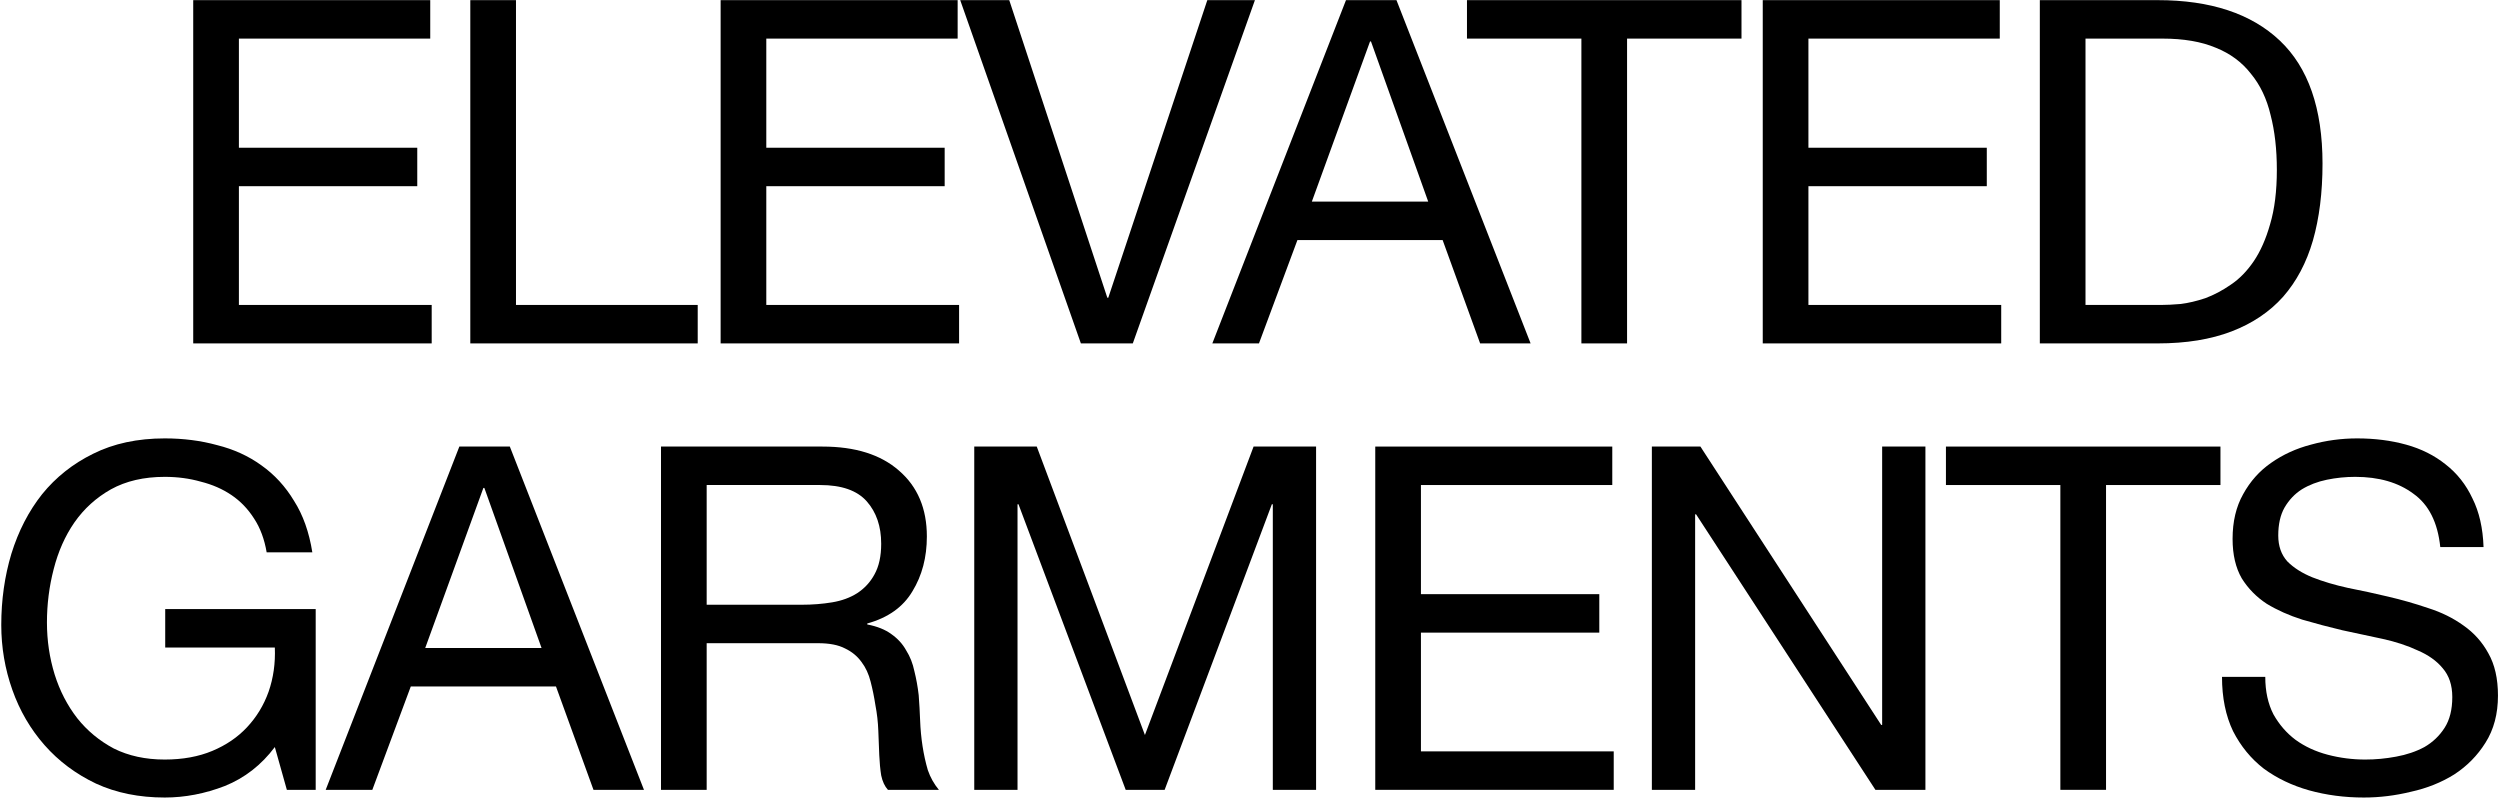 <svg xmlns="http://www.w3.org/2000/svg" fill="none" viewBox="0 0 728 233" height="233" width="728">
<path fill="black" d="M710.608 159.3C709.861 152.113 707.248 146.933 702.768 143.76C698.381 140.493 692.734 138.86 685.828 138.86C683.028 138.86 680.274 139.14 677.568 139.7C674.861 140.26 672.434 141.193 670.288 142.5C668.234 143.807 666.554 145.58 665.248 147.82C664.034 149.967 663.428 152.673 663.428 155.94C663.428 159.02 664.314 161.54 666.088 163.5C667.954 165.367 670.381 166.907 673.368 168.12C676.448 169.333 679.901 170.36 683.728 171.2C687.554 171.947 691.428 172.787 695.348 173.72C699.361 174.653 703.281 175.773 707.108 177.08C710.934 178.293 714.341 179.973 717.328 182.12C720.408 184.267 722.834 186.973 724.608 190.24C726.474 193.507 727.408 197.613 727.408 202.56C727.408 207.88 726.194 212.453 723.768 216.28C721.434 220.013 718.401 223.093 714.668 225.52C710.934 227.853 706.734 229.533 702.068 230.56C697.494 231.68 692.921 232.24 688.348 232.24C682.748 232.24 677.428 231.54 672.388 230.14C667.441 228.74 663.054 226.64 659.228 223.84C655.494 220.947 652.508 217.307 650.268 212.92C648.121 208.44 647.048 203.167 647.048 197.1H659.648C659.648 201.3 660.441 204.94 662.028 208.02C663.708 211.007 665.854 213.48 668.468 215.44C671.174 217.4 674.301 218.847 677.848 219.78C681.394 220.713 685.034 221.18 688.768 221.18C691.754 221.18 694.741 220.9 697.728 220.34C700.808 219.78 703.561 218.847 705.988 217.54C708.414 216.14 710.374 214.273 711.868 211.94C713.361 209.607 714.108 206.62 714.108 202.98C714.108 199.527 713.174 196.727 711.308 194.58C709.534 192.433 707.108 190.707 704.028 189.4C701.041 188 697.634 186.88 693.808 186.04C689.981 185.2 686.061 184.36 682.048 183.52C678.128 182.587 674.254 181.56 670.428 180.44C666.601 179.227 663.148 177.687 660.068 175.82C657.081 173.86 654.654 171.387 652.788 168.4C651.014 165.32 650.128 161.493 650.128 156.92C650.128 151.88 651.154 147.54 653.208 143.9C655.261 140.167 657.968 137.133 661.328 134.8C664.781 132.373 668.654 130.6 672.948 129.48C677.334 128.267 681.814 127.66 686.388 127.66C691.521 127.66 696.281 128.267 700.668 129.48C705.054 130.693 708.881 132.607 712.148 135.22C715.508 137.833 718.121 141.147 719.988 145.16C721.948 149.08 723.021 153.793 723.208 159.3H710.608Z"></path>
<path fill="black" d="M599.977 141.24H566.657V130.04H646.597V141.24H613.277V230H599.977V141.24Z"></path>
<path fill="black" d="M481.022 130.04H495.162L547.802 211.1H548.082V130.04H560.682V230H546.122L493.902 149.78H493.622V230H481.022V130.04Z"></path>
<path fill="black" d="M400.476 130.04H469.496V141.24H413.776V173.02H465.716V184.22H413.776V218.8H469.916V230H400.476V130.04Z"></path>
<path fill="black" d="M283.703 130.04H301.903L333.403 214.04L365.043 130.04H383.243V230H370.643V146.84H370.363L339.143 230H327.803L296.583 146.84H296.303V230H283.703V130.04Z"></path>
<path fill="black" d="M192.483 130.04H239.523C249.043 130.04 256.463 132.373 261.783 137.04C267.196 141.707 269.903 148.1 269.903 156.22C269.903 162.287 268.503 167.607 265.703 172.18C262.996 176.753 258.61 179.88 252.543 181.56V181.84C255.436 182.4 257.77 183.333 259.543 184.64C261.41 185.947 262.856 187.533 263.883 189.4C265.003 191.173 265.796 193.18 266.263 195.42C266.823 197.66 267.243 199.993 267.523 202.42C267.71 204.847 267.85 207.32 267.943 209.84C268.036 212.36 268.27 214.833 268.643 217.26C269.016 219.687 269.53 222.02 270.183 224.26C270.93 226.407 272.003 228.32 273.403 230H258.563C257.63 228.973 256.976 227.573 256.603 225.8C256.323 224.027 256.136 222.067 256.043 219.92C255.95 217.68 255.856 215.3 255.763 212.78C255.67 210.26 255.39 207.787 254.923 205.36C254.55 202.933 254.083 200.647 253.523 198.5C252.963 196.26 252.076 194.347 250.863 192.76C249.65 191.08 248.063 189.773 246.103 188.84C244.143 187.813 241.53 187.3 238.263 187.3H205.783V230H192.483V130.04ZM233.503 176.1C236.583 176.1 239.523 175.867 242.323 175.4C245.123 174.933 247.55 174.047 249.603 172.74C251.75 171.34 253.43 169.52 254.643 167.28C255.95 164.947 256.603 161.96 256.603 158.32C256.603 153.28 255.203 149.173 252.403 146C249.603 142.827 245.076 141.24 238.823 141.24H205.783V176.1H233.503Z"></path>
<path fill="black" d="M123.822 188.7H157.702L141.042 142.08H140.762L123.822 188.7ZM133.762 130.04H148.462L187.522 230H172.822L161.902 199.9H119.622L108.422 230H94.842L133.762 130.04Z"></path>
<path fill="black" d="M80.031 217.54C76.111 222.767 71.258 226.547 65.471 228.88C59.684 231.12 53.851 232.24 47.971 232.24C40.505 232.24 33.831 230.887 27.951 228.18C22.071 225.38 17.078 221.647 12.971 216.98C8.864 212.313 5.738 206.947 3.591 200.88C1.444 194.813 0.371 188.513 0.371 181.98C0.371 174.7 1.351 167.793 3.311 161.26C5.364 154.633 8.351 148.847 12.271 143.9C16.285 138.953 21.231 135.033 27.111 132.14C33.084 129.153 40.038 127.66 47.971 127.66C53.385 127.66 58.471 128.313 63.231 129.62C68.085 130.833 72.378 132.793 76.111 135.5C79.938 138.207 83.111 141.66 85.631 145.86C88.245 149.967 90.018 154.96 90.951 160.84H77.651C76.998 157.013 75.784 153.747 74.011 151.04C72.238 148.24 70.044 145.953 67.431 144.18C64.818 142.407 61.831 141.1 58.471 140.26C55.205 139.327 51.705 138.86 47.971 138.86C41.904 138.86 36.678 140.073 32.291 142.5C27.998 144.927 24.451 148.147 21.651 152.16C18.945 156.08 16.938 160.607 15.631 165.74C14.325 170.78 13.671 175.96 13.671 181.28C13.671 186.507 14.418 191.547 15.911 196.4C17.404 201.16 19.598 205.407 22.491 209.14C25.384 212.78 28.931 215.72 33.131 217.96C37.425 220.107 42.371 221.18 47.971 221.18C53.198 221.18 57.818 220.34 61.831 218.66C65.844 216.98 69.204 214.693 71.911 211.8C74.711 208.813 76.811 205.36 78.211 201.44C79.611 197.427 80.218 193.133 80.031 188.56H48.111V177.36H91.931V230H83.531L80.031 217.54Z"></path>
<path fill="black" d="M607.298 88.8H629.419C630.912 88.8 632.778 88.707 635.018 88.52C637.258 88.24 639.639 87.68 642.159 86.84C644.679 85.907 647.152 84.6 649.578 82.92C652.098 81.24 654.338 78.953 656.298 76.06C658.258 73.167 659.845 69.573 661.058 65.28C662.365 60.893 663.018 55.62 663.018 49.46C663.018 43.487 662.412 38.167 661.198 33.5C660.078 28.74 658.165 24.727 655.458 21.46C652.845 18.1 649.439 15.58 645.239 13.9C641.039 12.127 635.858 11.24 629.698 11.24H607.298V88.8ZM593.998 0.04H628.299C643.699 0.04 655.552 3.96 663.859 11.8C672.165 19.64 676.318 31.587 676.318 47.64C676.318 56.04 675.385 63.507 673.518 70.04C671.652 76.48 668.759 81.94 664.839 86.42C660.919 90.807 655.925 94.167 649.859 96.5C643.792 98.833 636.605 100 628.299 100H593.998V0.04Z"></path>
<path fill="black" d="M513.313 0.04H582.333V11.24H526.613V43.02H578.553V54.22H526.613V88.8H582.753V100H513.313V0.04Z"></path>
<path fill="black" d="M460.502 11.24H427.182V0.04H507.122V11.24H473.802V100H460.502V11.24Z"></path>
<path fill="black" d="M382.012 58.7H415.892L399.232 12.08H398.952L382.012 58.7ZM391.952 0.04H406.652L445.712 100H431.012L420.092 69.9H377.812L366.612 100H353.032L391.952 0.04Z"></path>
<path fill="black" d="M329.872 100H314.752L279.612 0.04H293.892L322.452 86.7H322.732L351.572 0.04H365.432L329.872 100Z"></path>
<path fill="black" d="M209.846 0.04H278.866V11.24H223.146V43.02H275.086V54.22H223.146V88.8H279.286V100H209.846V0.04Z"></path>
<path fill="black" d="M136.953 0.04H150.253V88.8H203.173V100H136.953V0.04Z"></path>
<path fill="black" d="M56.267 0.04H125.287V11.24H69.567V43.02H121.507V54.22H69.567V88.8H125.707V100H56.267V0.04Z"></path>
</svg>
